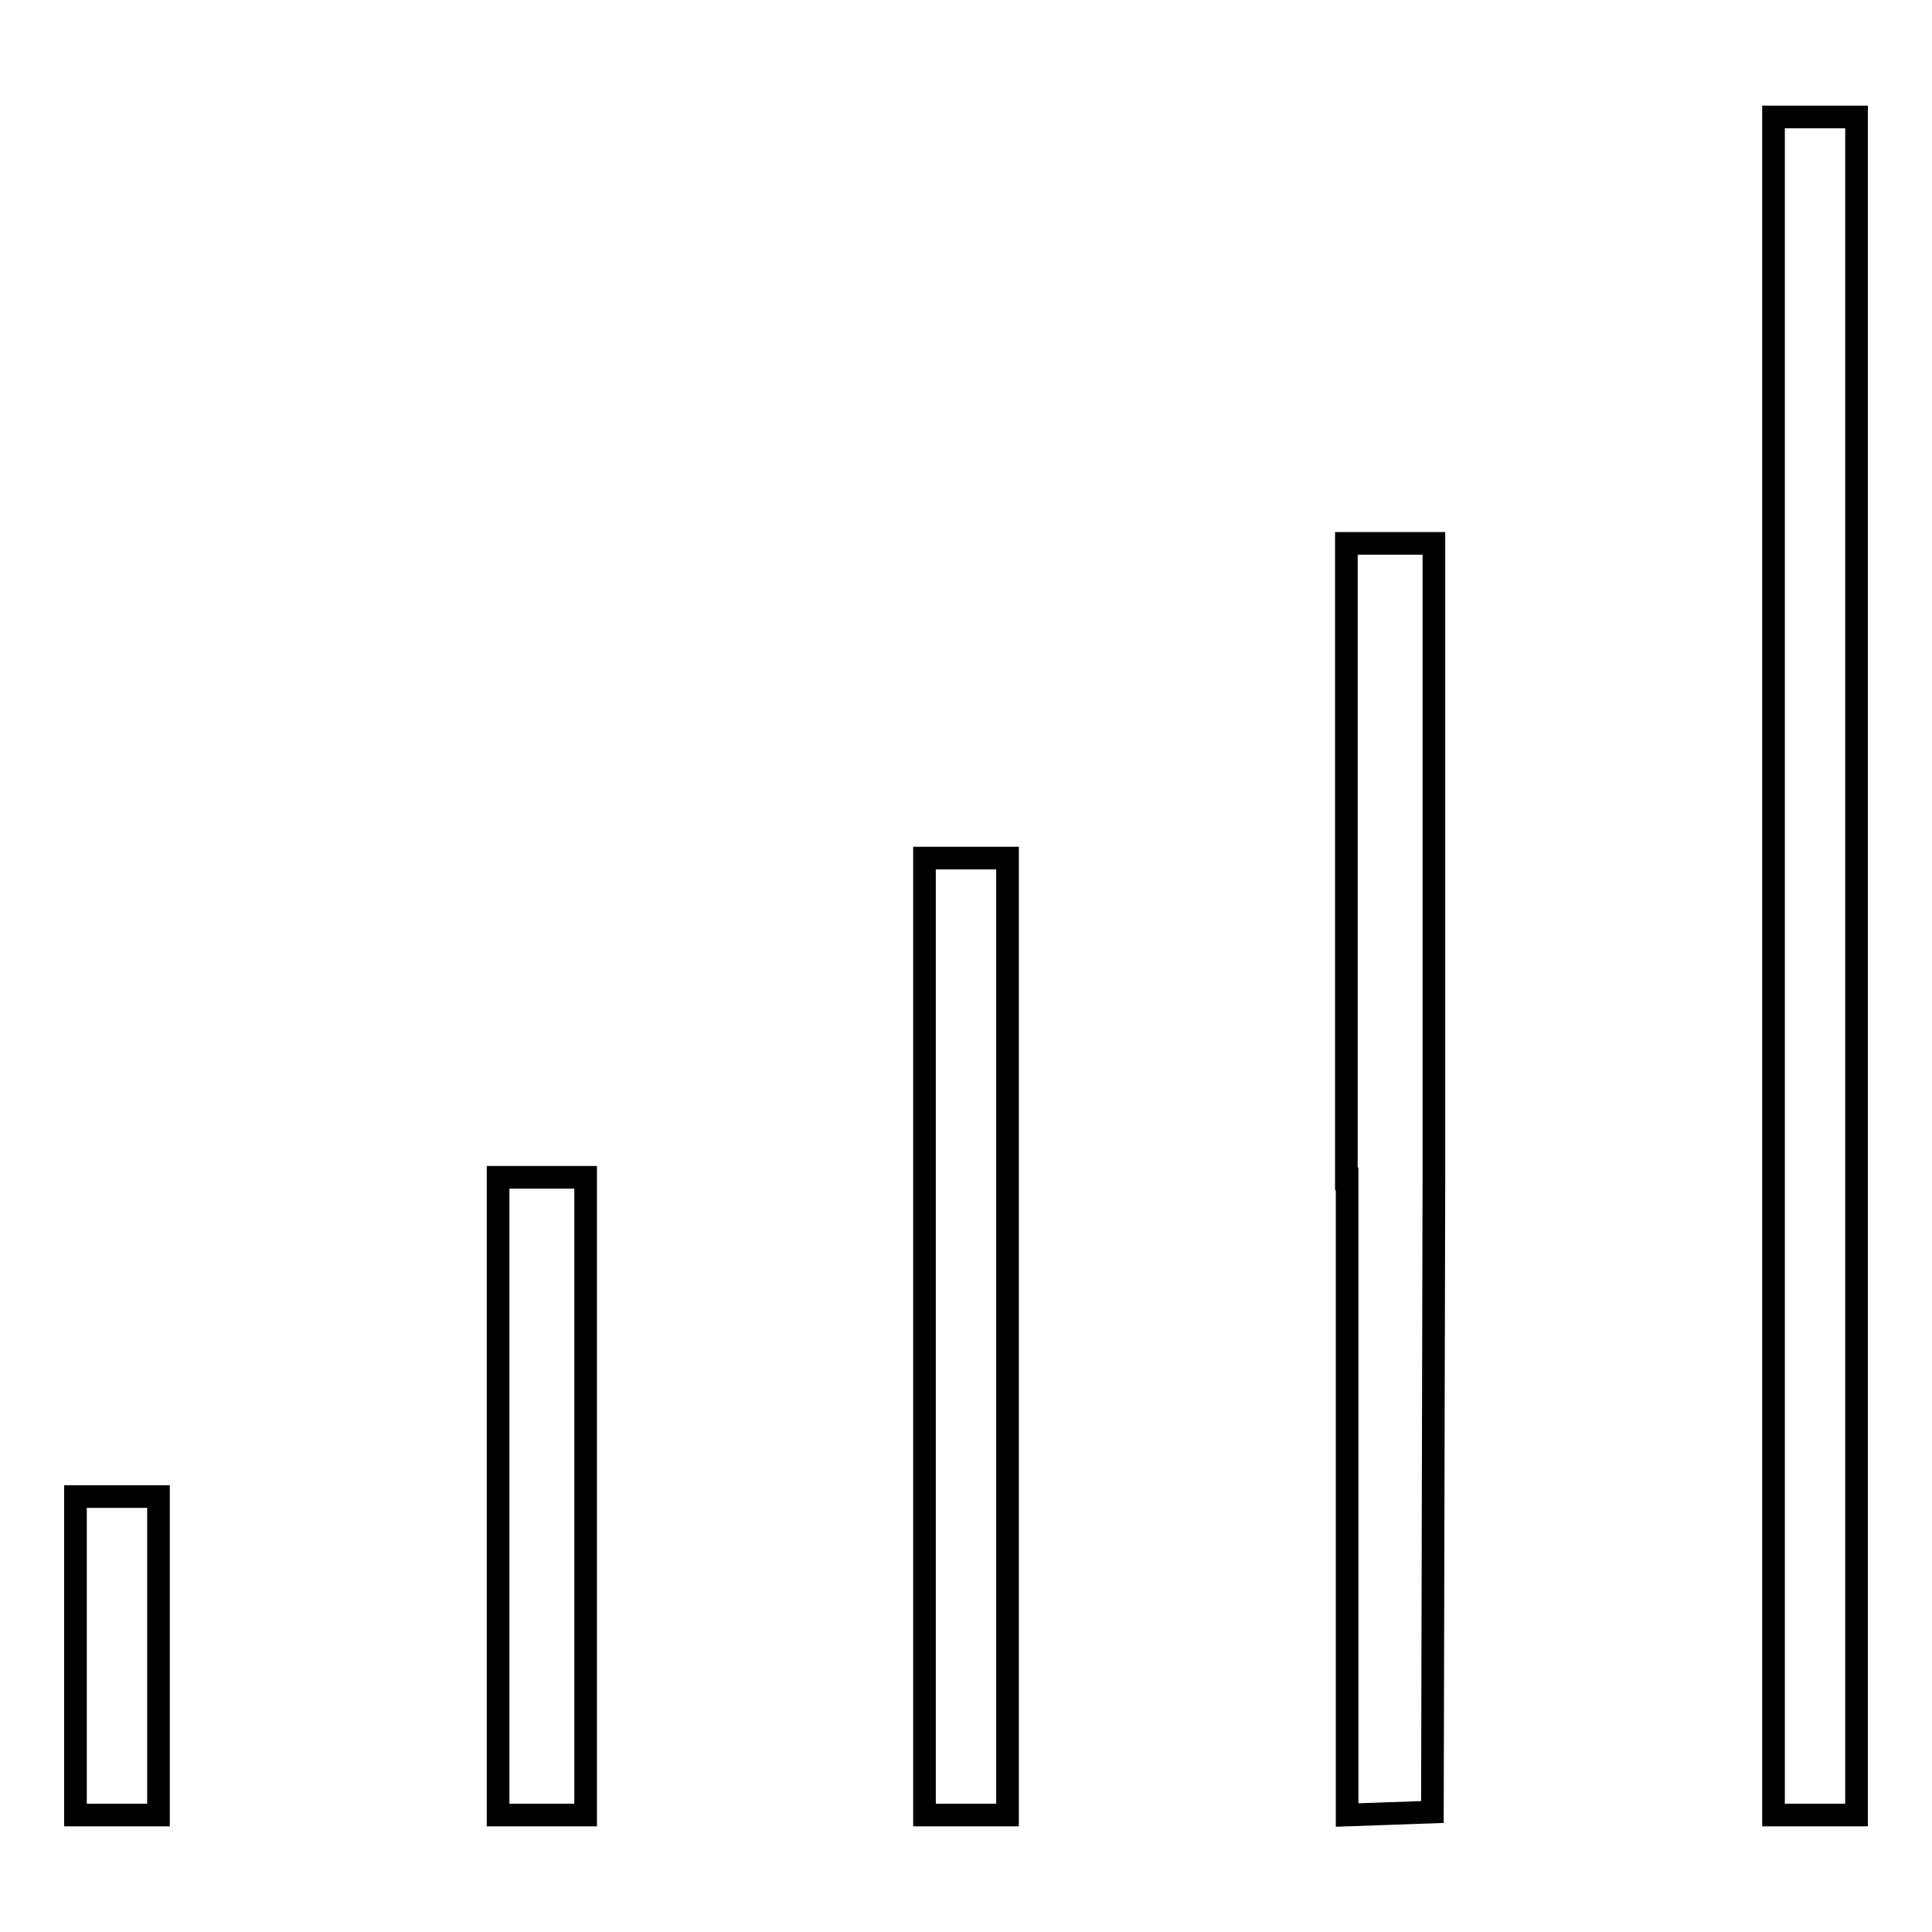 <?xml version="1.0" encoding="utf-8"?>
<!-- Svg Vector Icons : http://www.onlinewebfonts.com/icon -->
<!DOCTYPE svg PUBLIC "-//W3C//DTD SVG 1.1//EN" "http://www.w3.org/Graphics/SVG/1.1/DTD/svg11.dtd">
<svg version="1.1" xmlns="http://www.w3.org/2000/svg" xmlns:xlink="http://www.w3.org/1999/xlink" x="0px" y="0px" viewBox="0 0 256 256" enable-background="new 0 0 256 256" xml:space="preserve">
<g><g><g><path stroke-width="3" fill-opacity="0" stroke="#000000"  d="M235,128v112.5h5.5h5.5V128V15.5h-5.5H235V128L235,128z"/><path stroke-width="3" fill-opacity="0" stroke="#000000"  d="M178.5,156.2v84.3l5.7-0.2l5.6-0.2l0.2-84.1L190,72h-5.8h-5.8V156.2z"/><path stroke-width="3" fill-opacity="0" stroke="#000000"  d="M122.5,177.1v63.4h5.5h5.5v-63.4v-63.4H128h-5.5V177.1z"/><path stroke-width="3" fill-opacity="0" stroke="#000000"  d="M66,198.2v42.3h5.8h5.8v-42.3V156h-5.8H66V198.2z"/><path stroke-width="3" fill-opacity="0" stroke="#000000"  d="M10,219.4v21.1h5.5H21v-21.1v-21.1h-5.5H10V219.4z"/></g></g></g>
</svg>